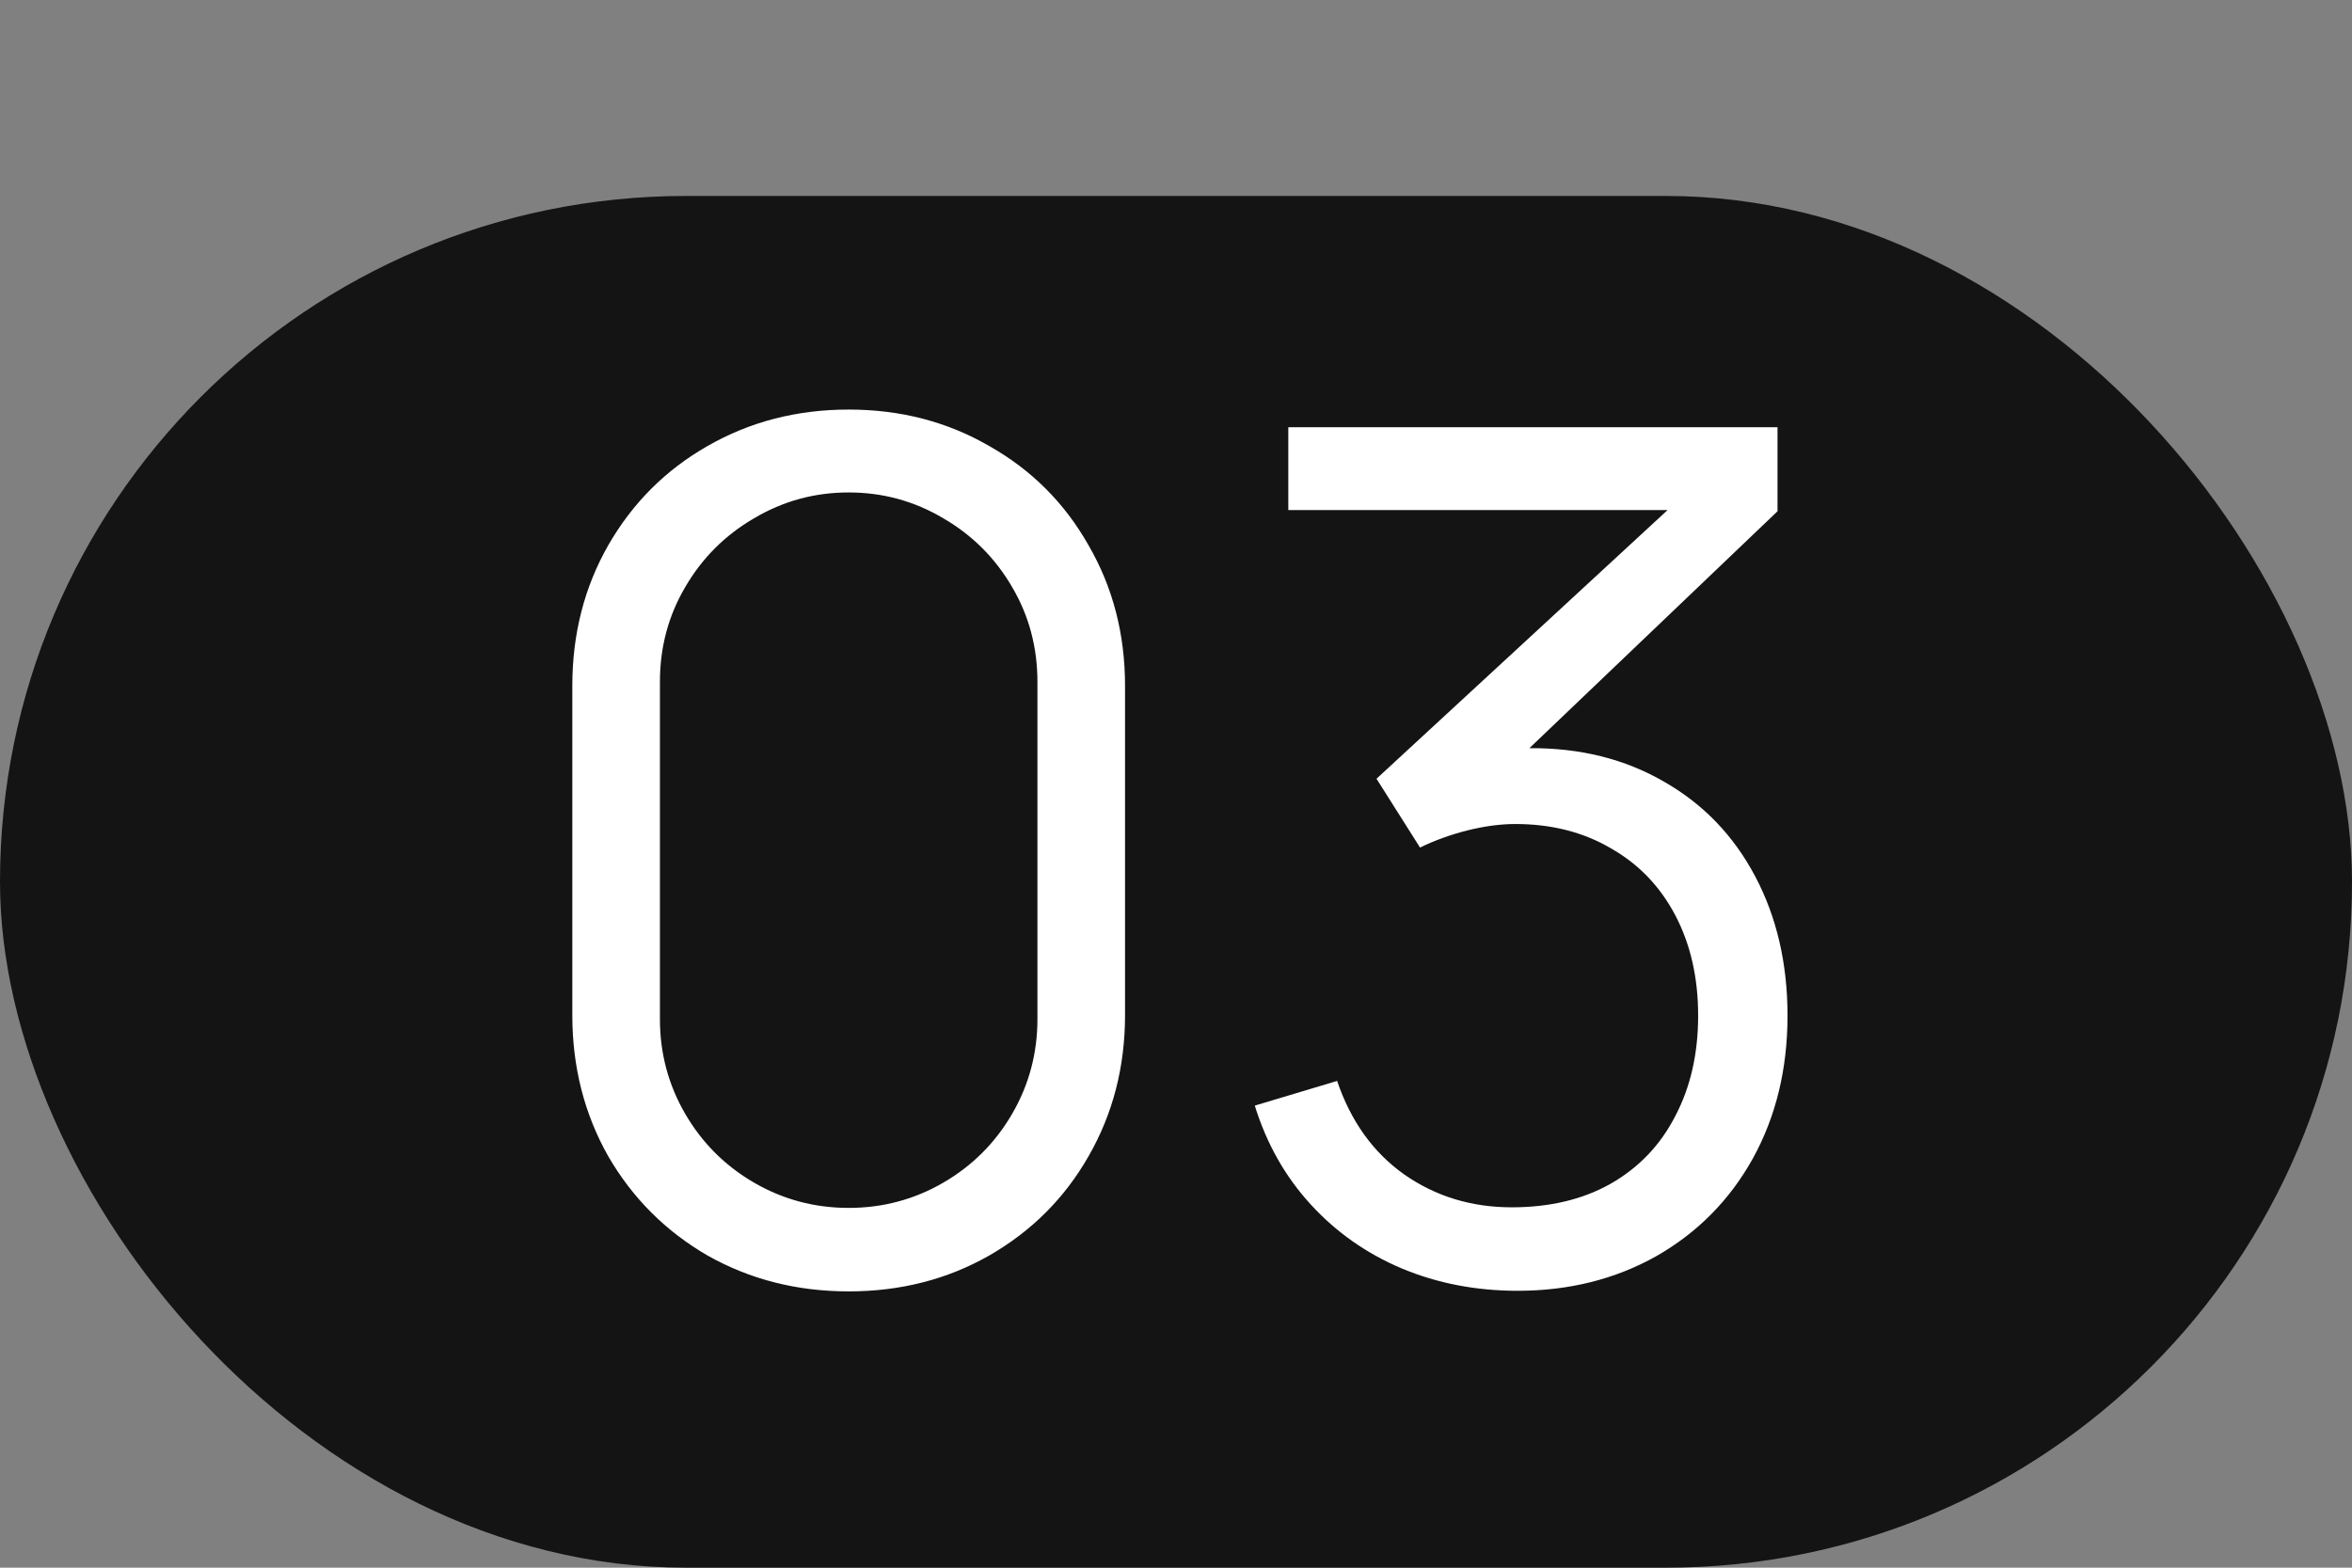 <?xml version="1.0" encoding="UTF-8"?> <svg xmlns="http://www.w3.org/2000/svg" width="24" height="16" viewBox="0 0 24 16" fill="none"><rect x="0" y="0" width="24" height="16" fill="#808080" stroke="none"/> <rect y="2" width="24" height="14" rx="7" fill="#151415"></rect> <path d="M8.66 13.18C8.132 13.18 7.652 13.058 7.22 12.814C6.792 12.566 6.454 12.228 6.206 11.8C5.962 11.368 5.84 10.888 5.84 10.36V7C5.84 6.472 5.962 5.994 6.206 5.566C6.454 5.134 6.792 4.796 7.22 4.552C7.652 4.304 8.132 4.18 8.66 4.18C9.188 4.18 9.666 4.304 10.094 4.552C10.526 4.796 10.864 5.134 11.108 5.566C11.356 5.994 11.48 6.472 11.48 7V10.36C11.48 10.888 11.356 11.368 11.108 11.8C10.864 12.228 10.526 12.566 10.094 12.814C9.666 13.058 9.188 13.18 8.66 13.18ZM8.66 12.328C9.008 12.328 9.33 12.242 9.626 12.07C9.922 11.898 10.156 11.664 10.328 11.368C10.5 11.072 10.586 10.75 10.586 10.402V6.958C10.586 6.606 10.5 6.284 10.328 5.992C10.156 5.696 9.922 5.462 9.626 5.29C9.33 5.114 9.008 5.026 8.66 5.026C8.312 5.026 7.99 5.114 7.694 5.29C7.398 5.462 7.164 5.696 6.992 5.992C6.82 6.284 6.734 6.606 6.734 6.958V10.402C6.734 10.75 6.82 11.072 6.992 11.368C7.164 11.664 7.398 11.898 7.694 12.07C7.99 12.242 8.312 12.328 8.66 12.328ZM15.606 7.636C16.122 7.632 16.58 7.746 16.98 7.978C17.38 8.206 17.69 8.528 17.91 8.944C18.13 9.36 18.24 9.834 18.24 10.366C18.24 10.91 18.122 11.396 17.886 11.824C17.65 12.248 17.322 12.58 16.902 12.82C16.482 13.056 16.01 13.174 15.486 13.174C15.062 13.174 14.668 13.098 14.304 12.946C13.944 12.794 13.634 12.576 13.374 12.292C13.114 12.008 12.924 11.672 12.804 11.284L13.644 11.032C13.784 11.444 14.012 11.762 14.328 11.986C14.648 12.21 15.014 12.322 15.426 12.322C15.814 12.322 16.15 12.242 16.434 12.082C16.722 11.918 16.942 11.688 17.094 11.392C17.25 11.096 17.328 10.754 17.328 10.366C17.328 9.978 17.25 9.636 17.094 9.34C16.938 9.044 16.718 8.816 16.434 8.656C16.154 8.492 15.83 8.41 15.462 8.41C15.31 8.41 15.146 8.432 14.97 8.476C14.798 8.52 14.638 8.578 14.49 8.65L14.046 7.948L17.016 5.206H13.146V4.36H18.138V5.218L15.606 7.636Z" fill="white"></path> </svg> 